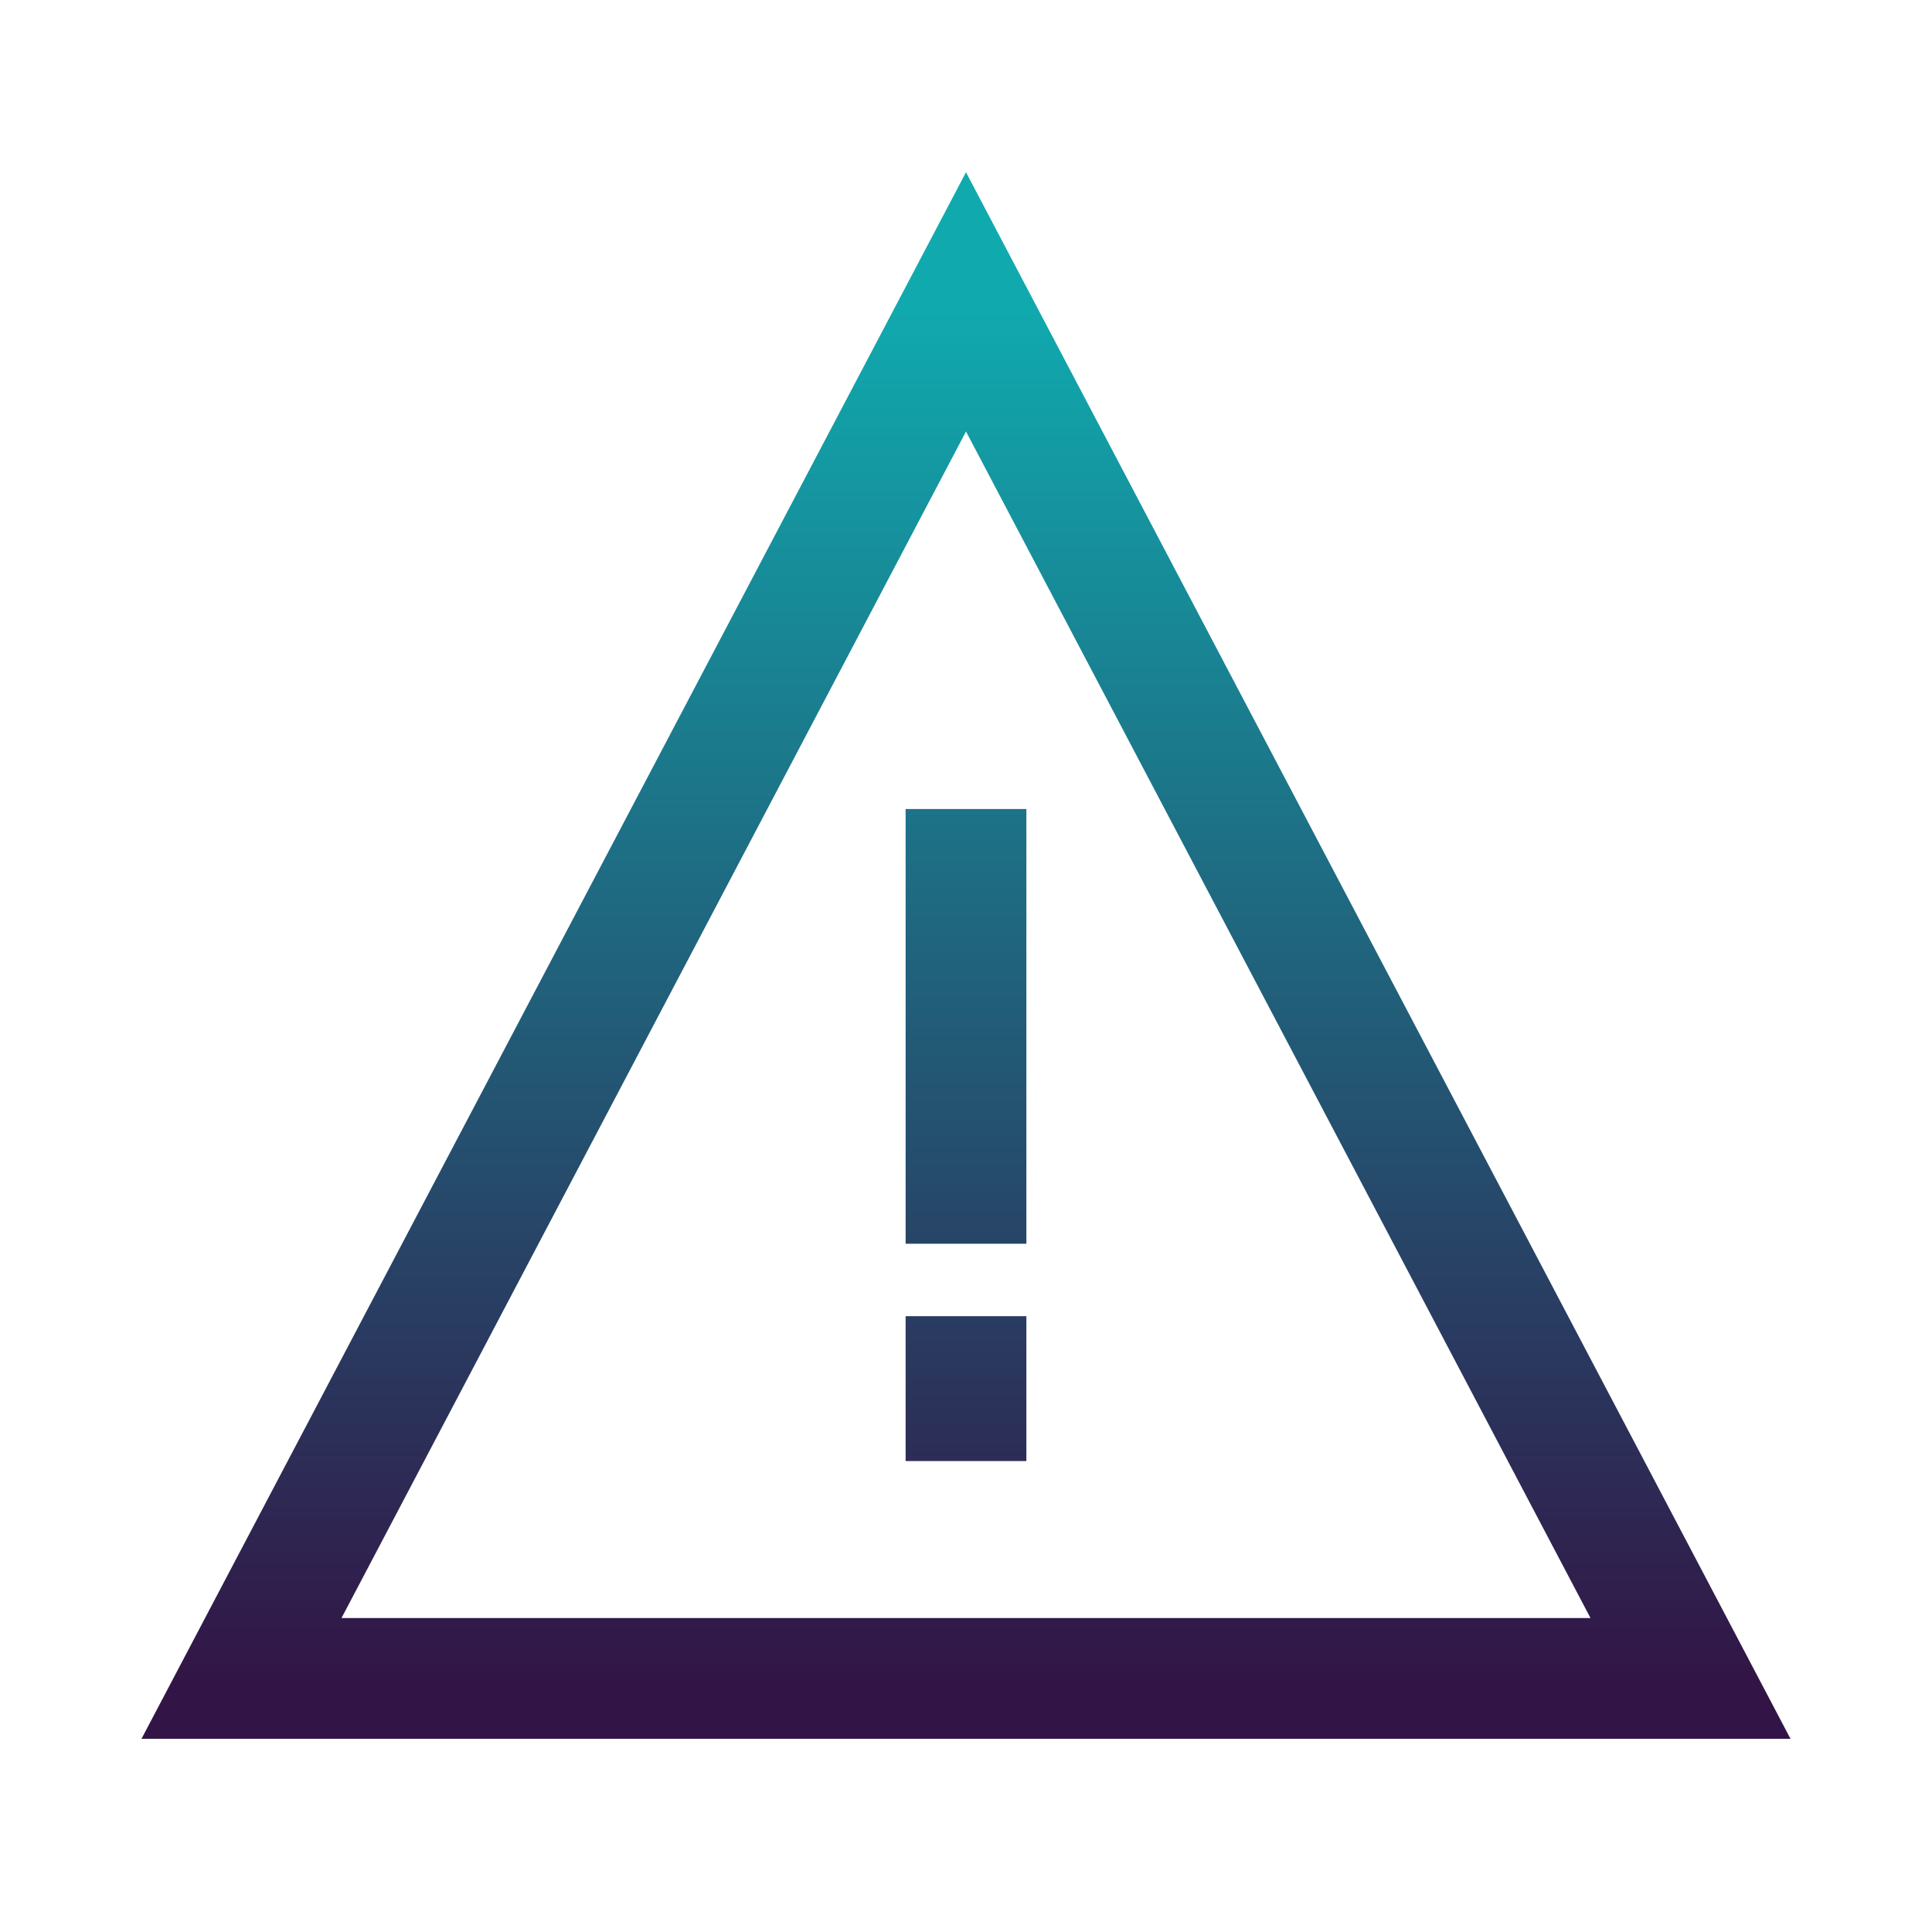 <svg width="32" height="32" viewBox="0 0 32 32" fill="none" xmlns="http://www.w3.org/2000/svg">
<path d="M16 21.8V24.2M16 13.4V20.6M16 5L4 27.8H28L16 5Z" stroke="url(#paint0_linear_1354_520)" stroke-width="2"/>
<defs>
<linearGradient id="paint0_linear_1354_520" x1="16" y1="5" x2="16" y2="27.8" gradientUnits="userSpaceOnUse">
<stop stop-color="#10AAAE"/>
<stop offset="1" stop-color="#321546"/>
</linearGradient>
</defs>
</svg>
